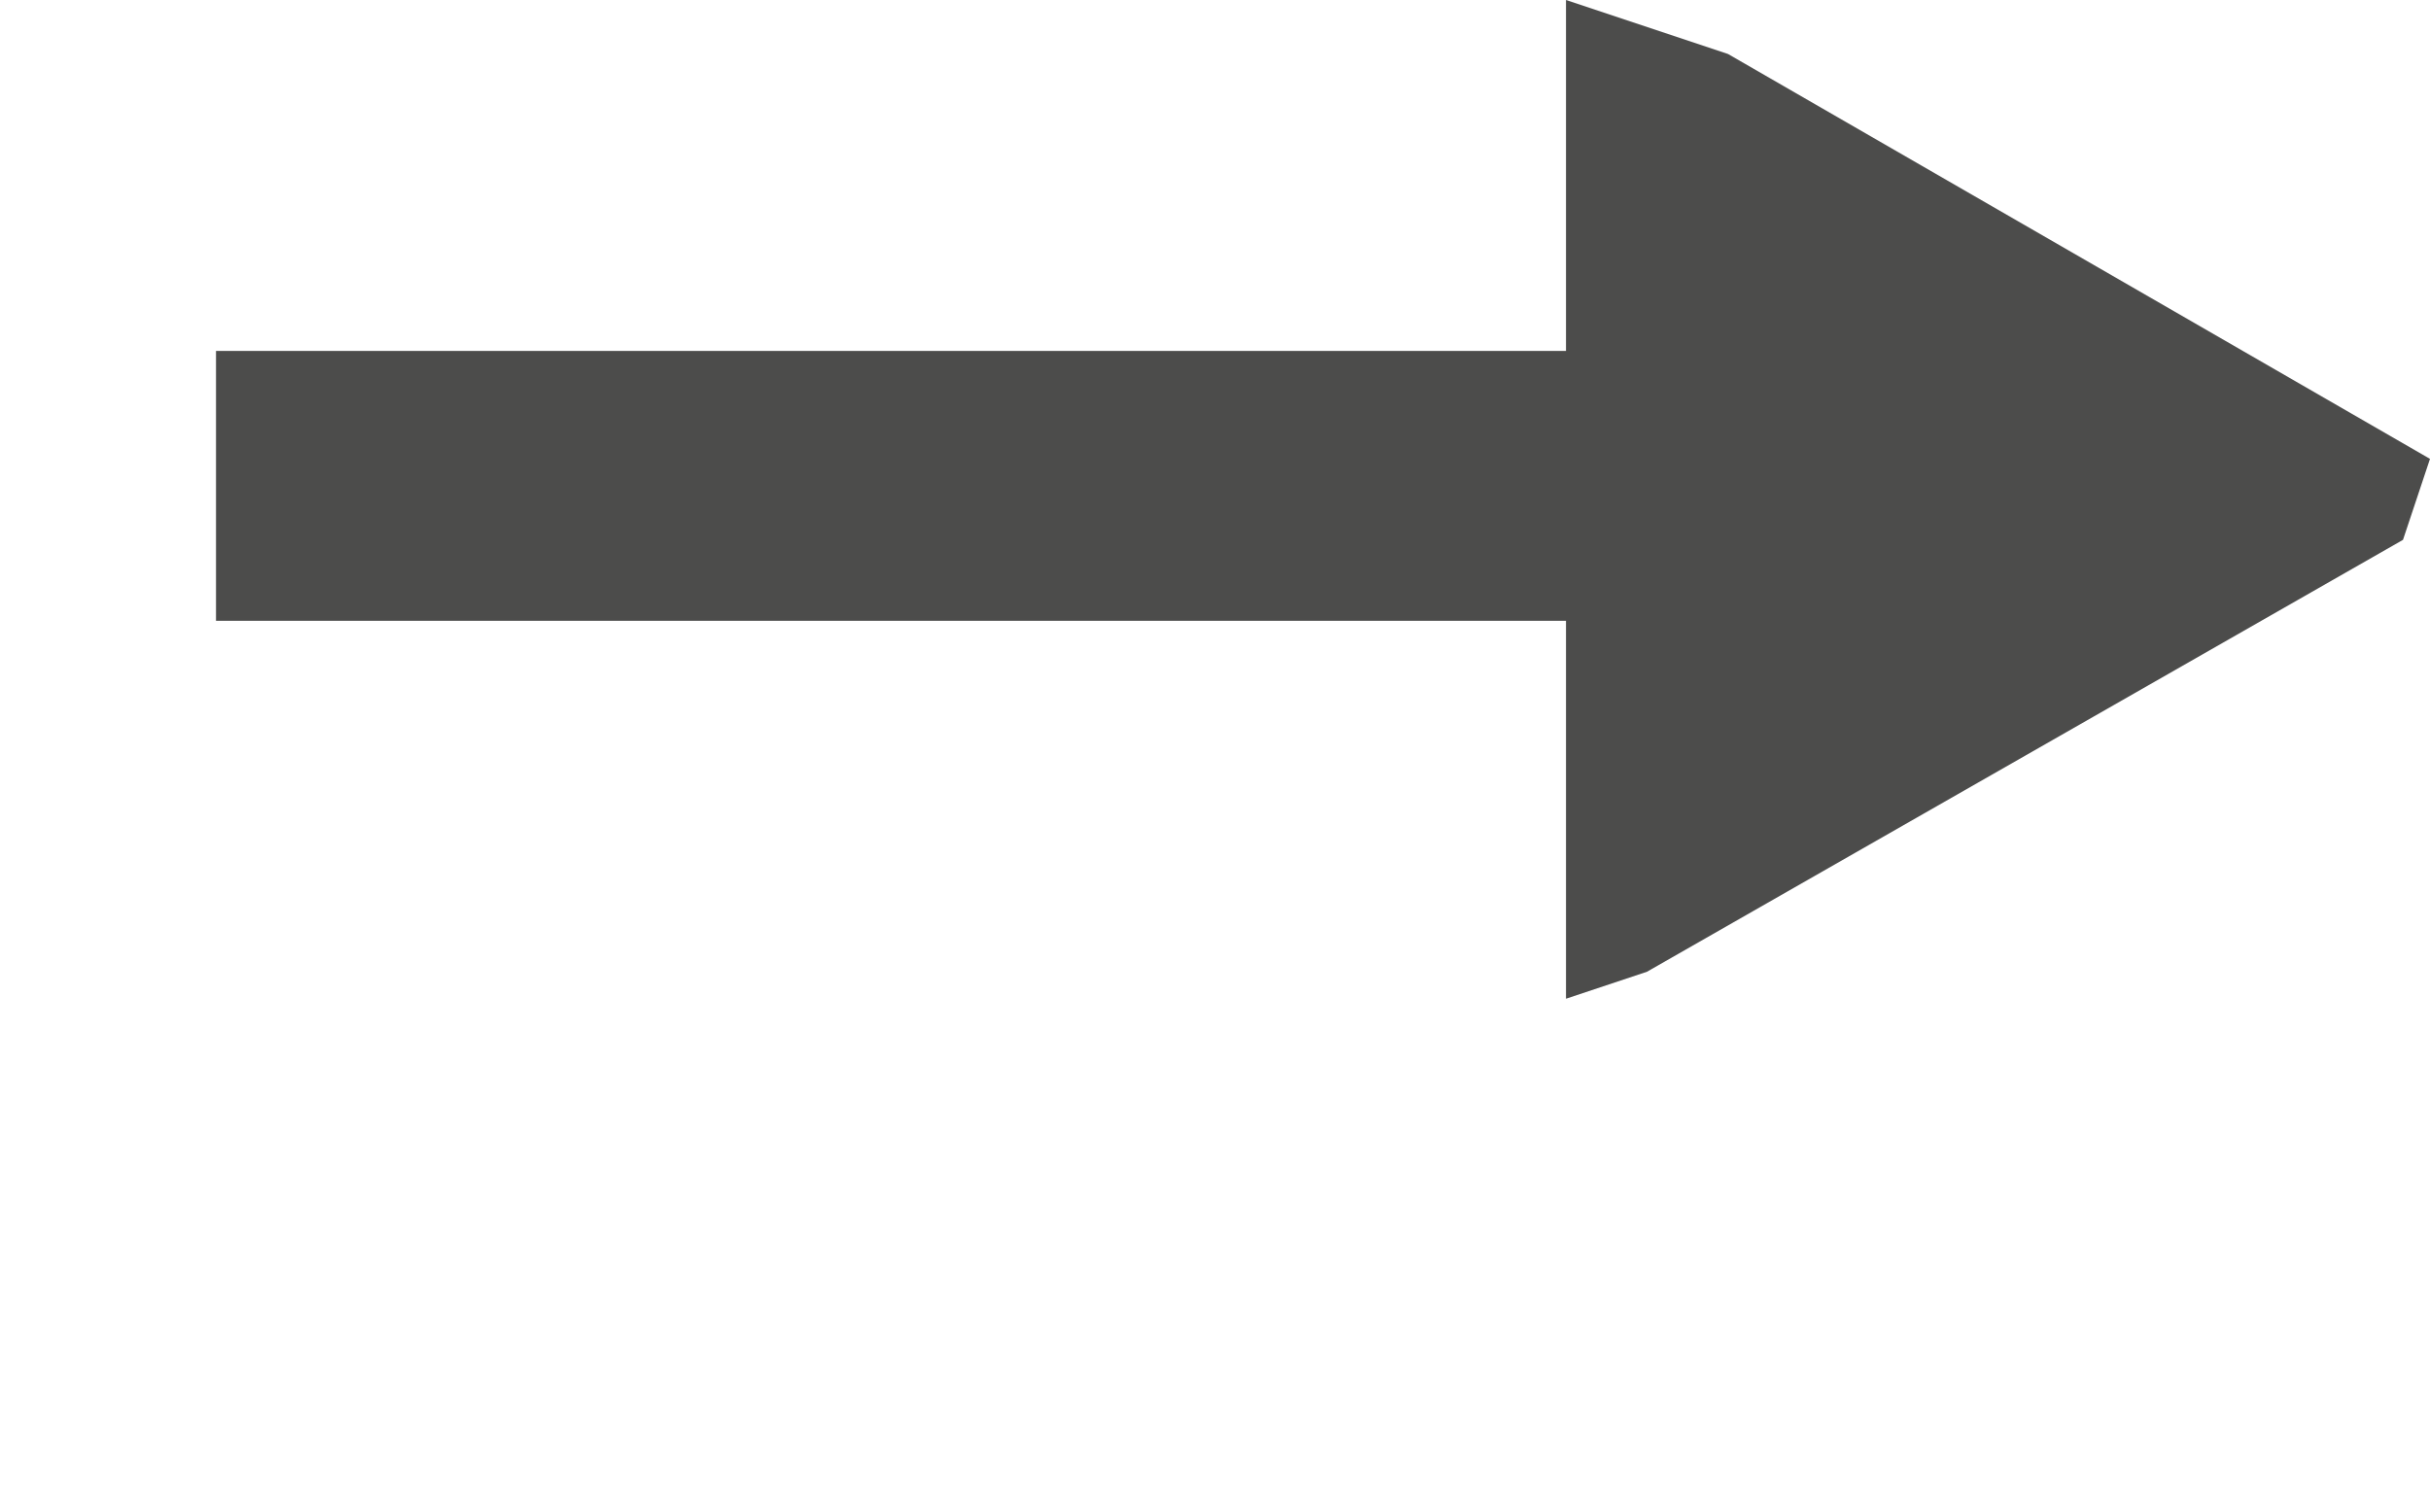 <?xml version="1.0" encoding="UTF-8"?>
<svg version="1.1" xmlns="http://www.w3.org/2000/svg" width="90" height="56">
<path d="M0,0 L6,2 L32,17 L31,20 L3,36 L0,37 L0,23 L-50,23 L-50,13 L0,13 Z " fill="#4C4C4B" transform="translate(58,0)"/>
</svg>
